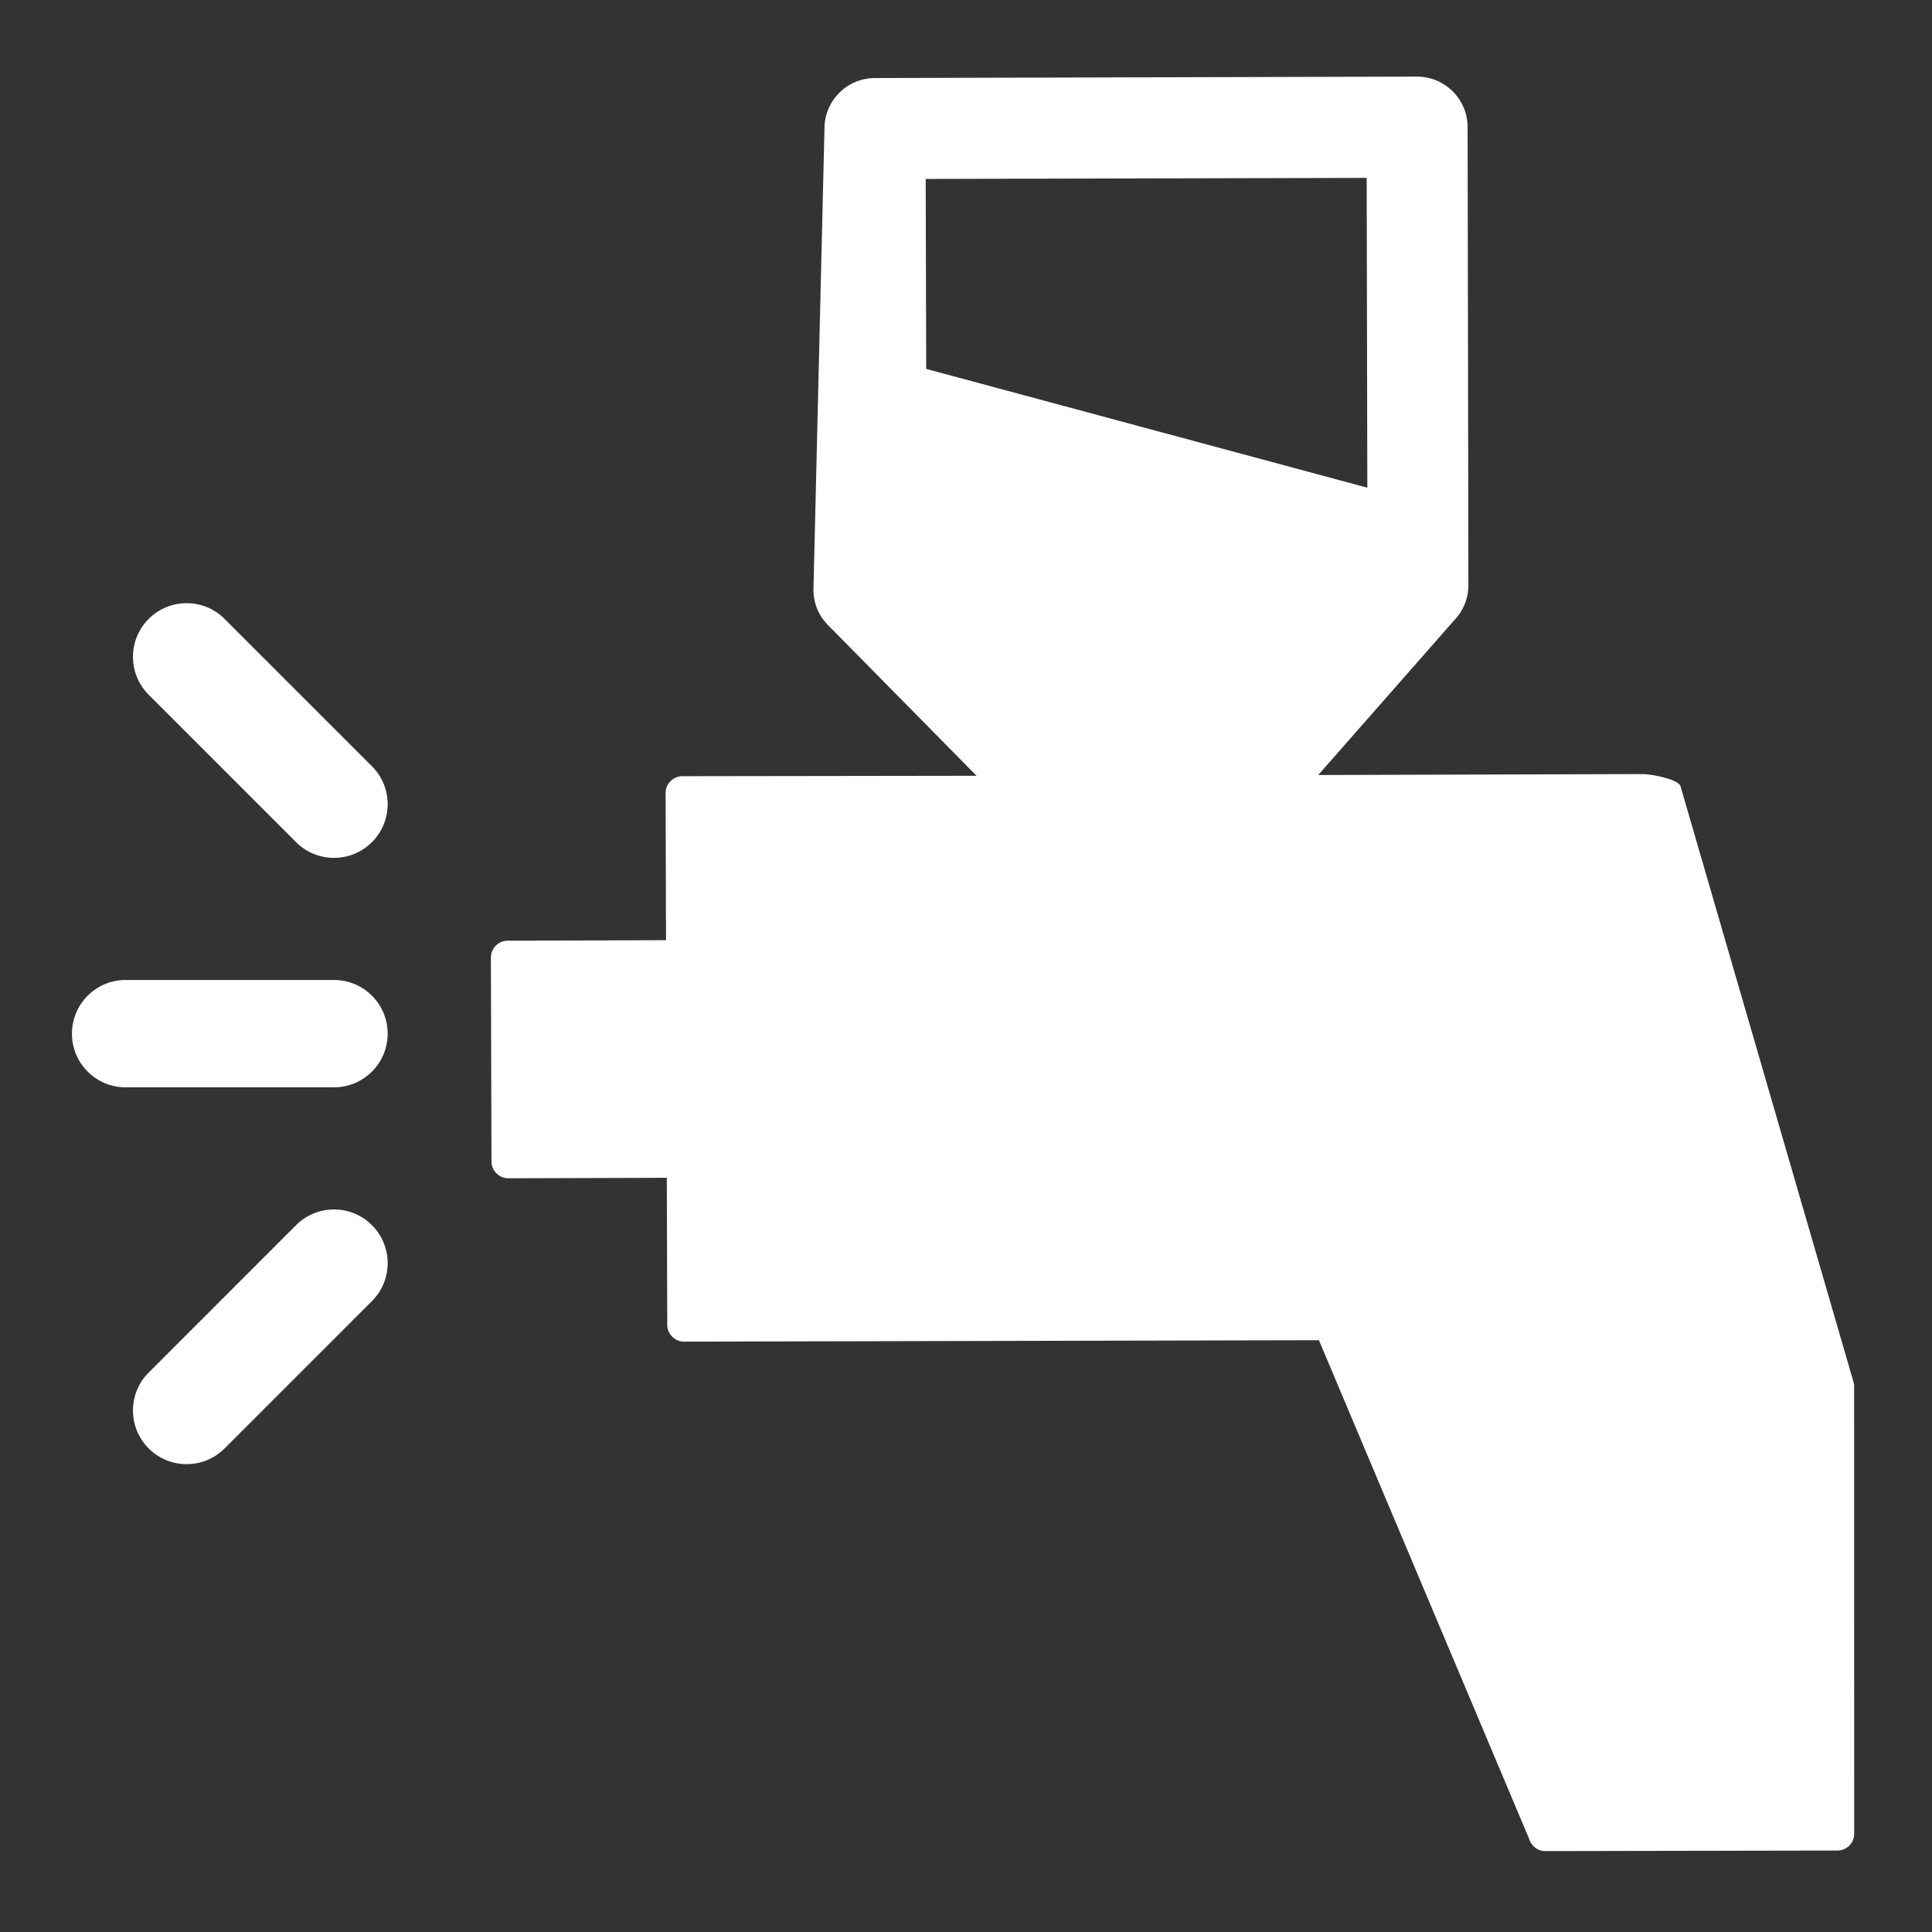 <?xml version="1.0" standalone="no"?><!DOCTYPE svg PUBLIC "-//W3C//DTD SVG 1.1//EN" "http://www.w3.org/Graphics/SVG/1.1/DTD/svg11.dtd"><svg class="icon" width="200px" height="200.00px" viewBox="0 0 1024 1024" version="1.1" xmlns="http://www.w3.org/2000/svg"><rect x="0" y="0" width="1024" height="1024" fill="#333333" stroke="none"/><path d="M982.764 971.874l-0.048-236.999a7.927 7.927 0 0 0-0.335-2.459l-91.682-315.7c-1.133-3.799-16.003-6.452-19.977-6.446l-172.032 0.506 71.946-81.87a26.757 26.757 0 0 0 7.648-18.819l-0.422-242.792c-0.051-14.791-12.099-26.708-26.865-26.693l-287.314 0.76c-14.792 0.053-26.747 12.075-26.696 26.866l-5.841 244.362c-0.016 7.024 2.772 13.756 7.74 18.753l78.707 79.837-155.932 0.221c-4.905 0.036-8.897 4.057-8.888 8.999l0.231 77.907-83.953 0.299c-4.881-0.008-8.877 4.015-8.866 8.959l0.309 108.065c0.035 4.903 4.055 8.896 8.998 8.887l83.933-0.258 0.23 77.909c0.01 4.94 4.029 8.936 8.975 8.925l336.427-0.752 111.462 264.373c1.134 3.8 4.625 6.452 8.624 6.405l154.756-0.286c4.907-0.033 8.901-4.053 8.864-8.959M724.366 94.29l0.342 164.193-233.802-62.954-0.271-100.691 233.73-0.547zM177.025 576.307h-110.445c-15.709 0-28.444-12.735-28.444-28.444s12.735-28.444 28.444-28.444h110.445c15.709 0 28.444 12.735 28.444 28.444s-12.735 28.444-28.444 28.444zM98.928 776.028a28.355 28.355 0 0 1-20.114-8.331c-11.108-11.109-11.108-29.118 0-40.226l78.097-78.097c11.109-11.109 29.118-11.109 40.226 0 11.108 11.108 11.108 29.118 0 40.226l-78.097 78.097a28.355 28.355 0 0 1-20.112 8.331zM177.025 454.684a28.355 28.355 0 0 1-20.114-8.331l-78.097-78.097c-11.108-11.108-11.108-29.118 0-40.226 11.109-11.108 29.118-11.107 40.226 0l78.097 78.097c11.108 11.108 11.108 29.118 0 40.226a28.357 28.357 0 0 1-20.112 8.331z" fill="#ffffff" /></svg>